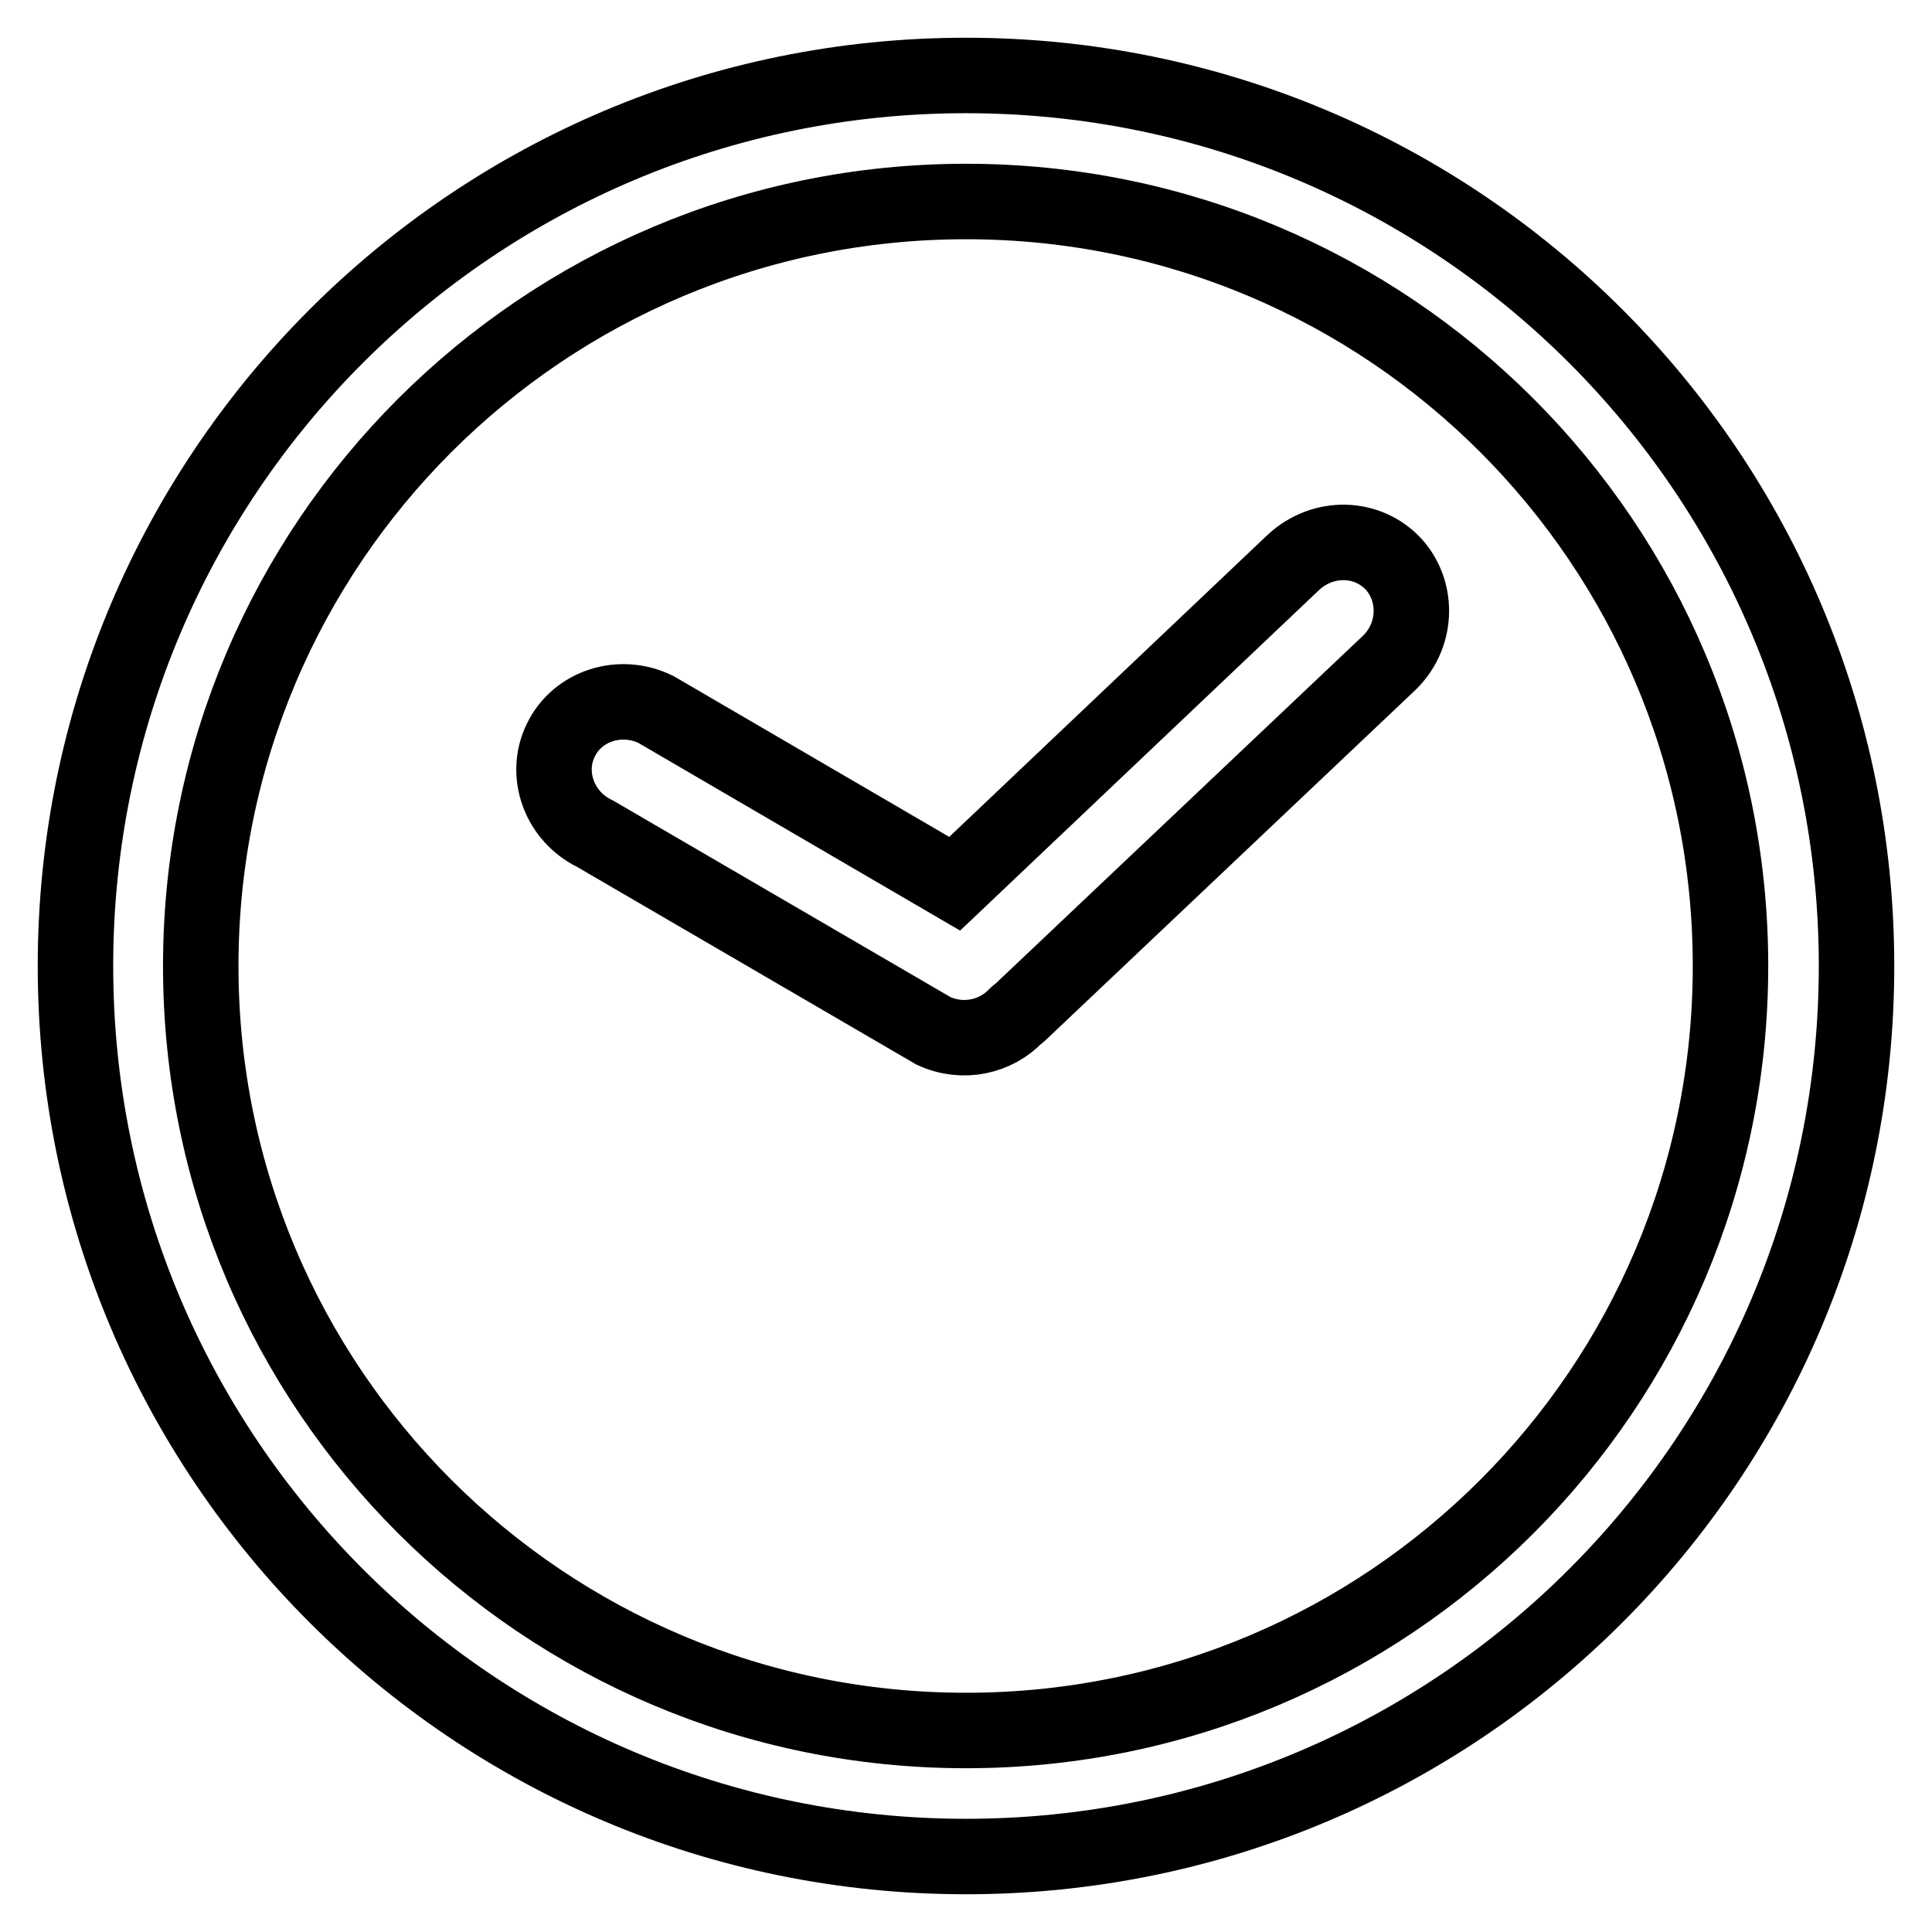 <?xml version="1.0" encoding="utf-8"?>
<!-- Svg Vector Icons : http://www.onlinewebfonts.com/icon -->
<!DOCTYPE svg PUBLIC "-//W3C//DTD SVG 1.1//EN" "http://www.w3.org/Graphics/SVG/1.1/DTD/svg11.dtd">
<svg version="1.1" xmlns="http://www.w3.org/2000/svg" xmlns:xlink="http://www.w3.org/1999/xlink" x="0px" y="0px" viewBox="0 0 256 256" enable-background="new 0 0 256 256" xml:space="preserve">
<g> <path stroke-width="10" fill-opacity="0" stroke="#000000"  d="M183.9,88L135,134.3c-0.1,0.1-0.2,0.1-0.3,0.2c-2.7,2.9-7.1,3.9-11,2.1l-44.8-26.1 c-4.8-2.3-6.8-7.9-4.6-12.4c2.2-4.6,7.9-6.4,12.6-4.1l39.6,23.1l44.9-42.6c3.9-3.6,9.8-3.5,13.3,0.3C188,78.5,187.8,84.4,183.9,88z  M246,128c0,65.2-52.8,118-118,118c-65.2,0-118-52.8-118-118C10,62.8,62.8,10,128,10C193.2,10,246,62.8,246,128z M229.3,128 C229.3,72,184,26.7,128,26.7C72,26.7,26.6,72,26.6,128S72,229.3,128,229.3C184,229.3,229.3,184,229.3,128z"/></g>
</svg>